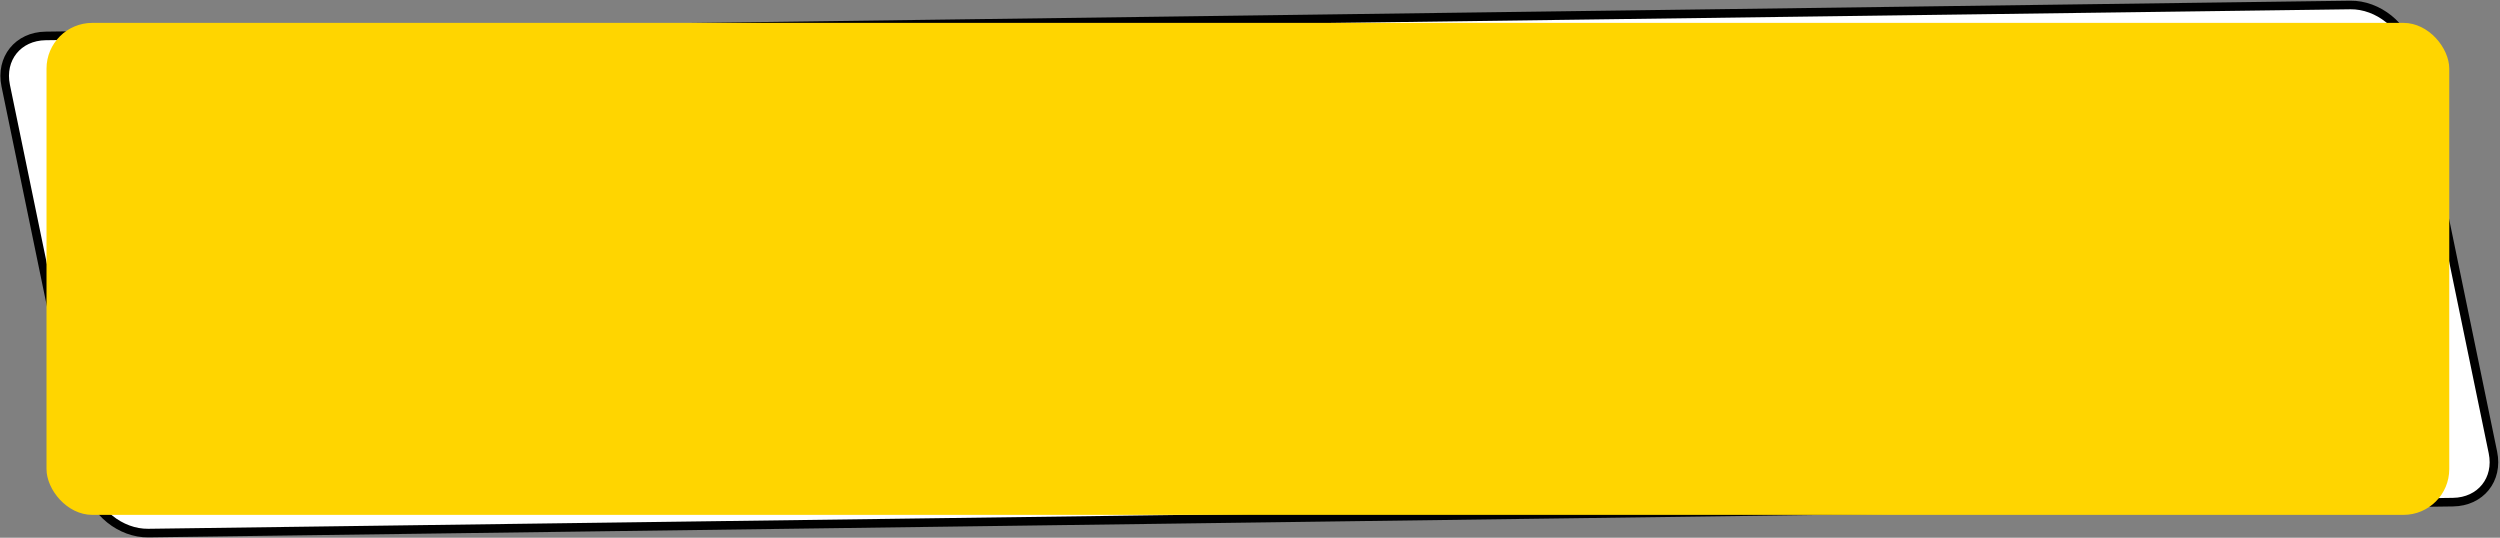 <?xml version="1.0" encoding="UTF-8"?> <svg xmlns="http://www.w3.org/2000/svg" width="874" height="188" viewBox="0 0 874 188" fill="none"><rect x="0" y="0" width="874" height="188" fill="#808080" stroke="none"/><path d="M821.683 1.746C831.347 1.616 840.765 9.184 842.719 18.649L871.526 158.175C873.481 167.641 867.23 175.419 857.566 175.549L51.841 186.364C42.177 186.493 32.758 178.925 30.804 169.46L1.997 29.934C0.043 20.469 6.293 12.69 15.957 12.561L821.683 1.746Z" fill="white" stroke="black" stroke-width="3"></path><rect x="16.262" y="8" width="840" height="172" rx="16" fill="#FFD500"></rect></svg> 